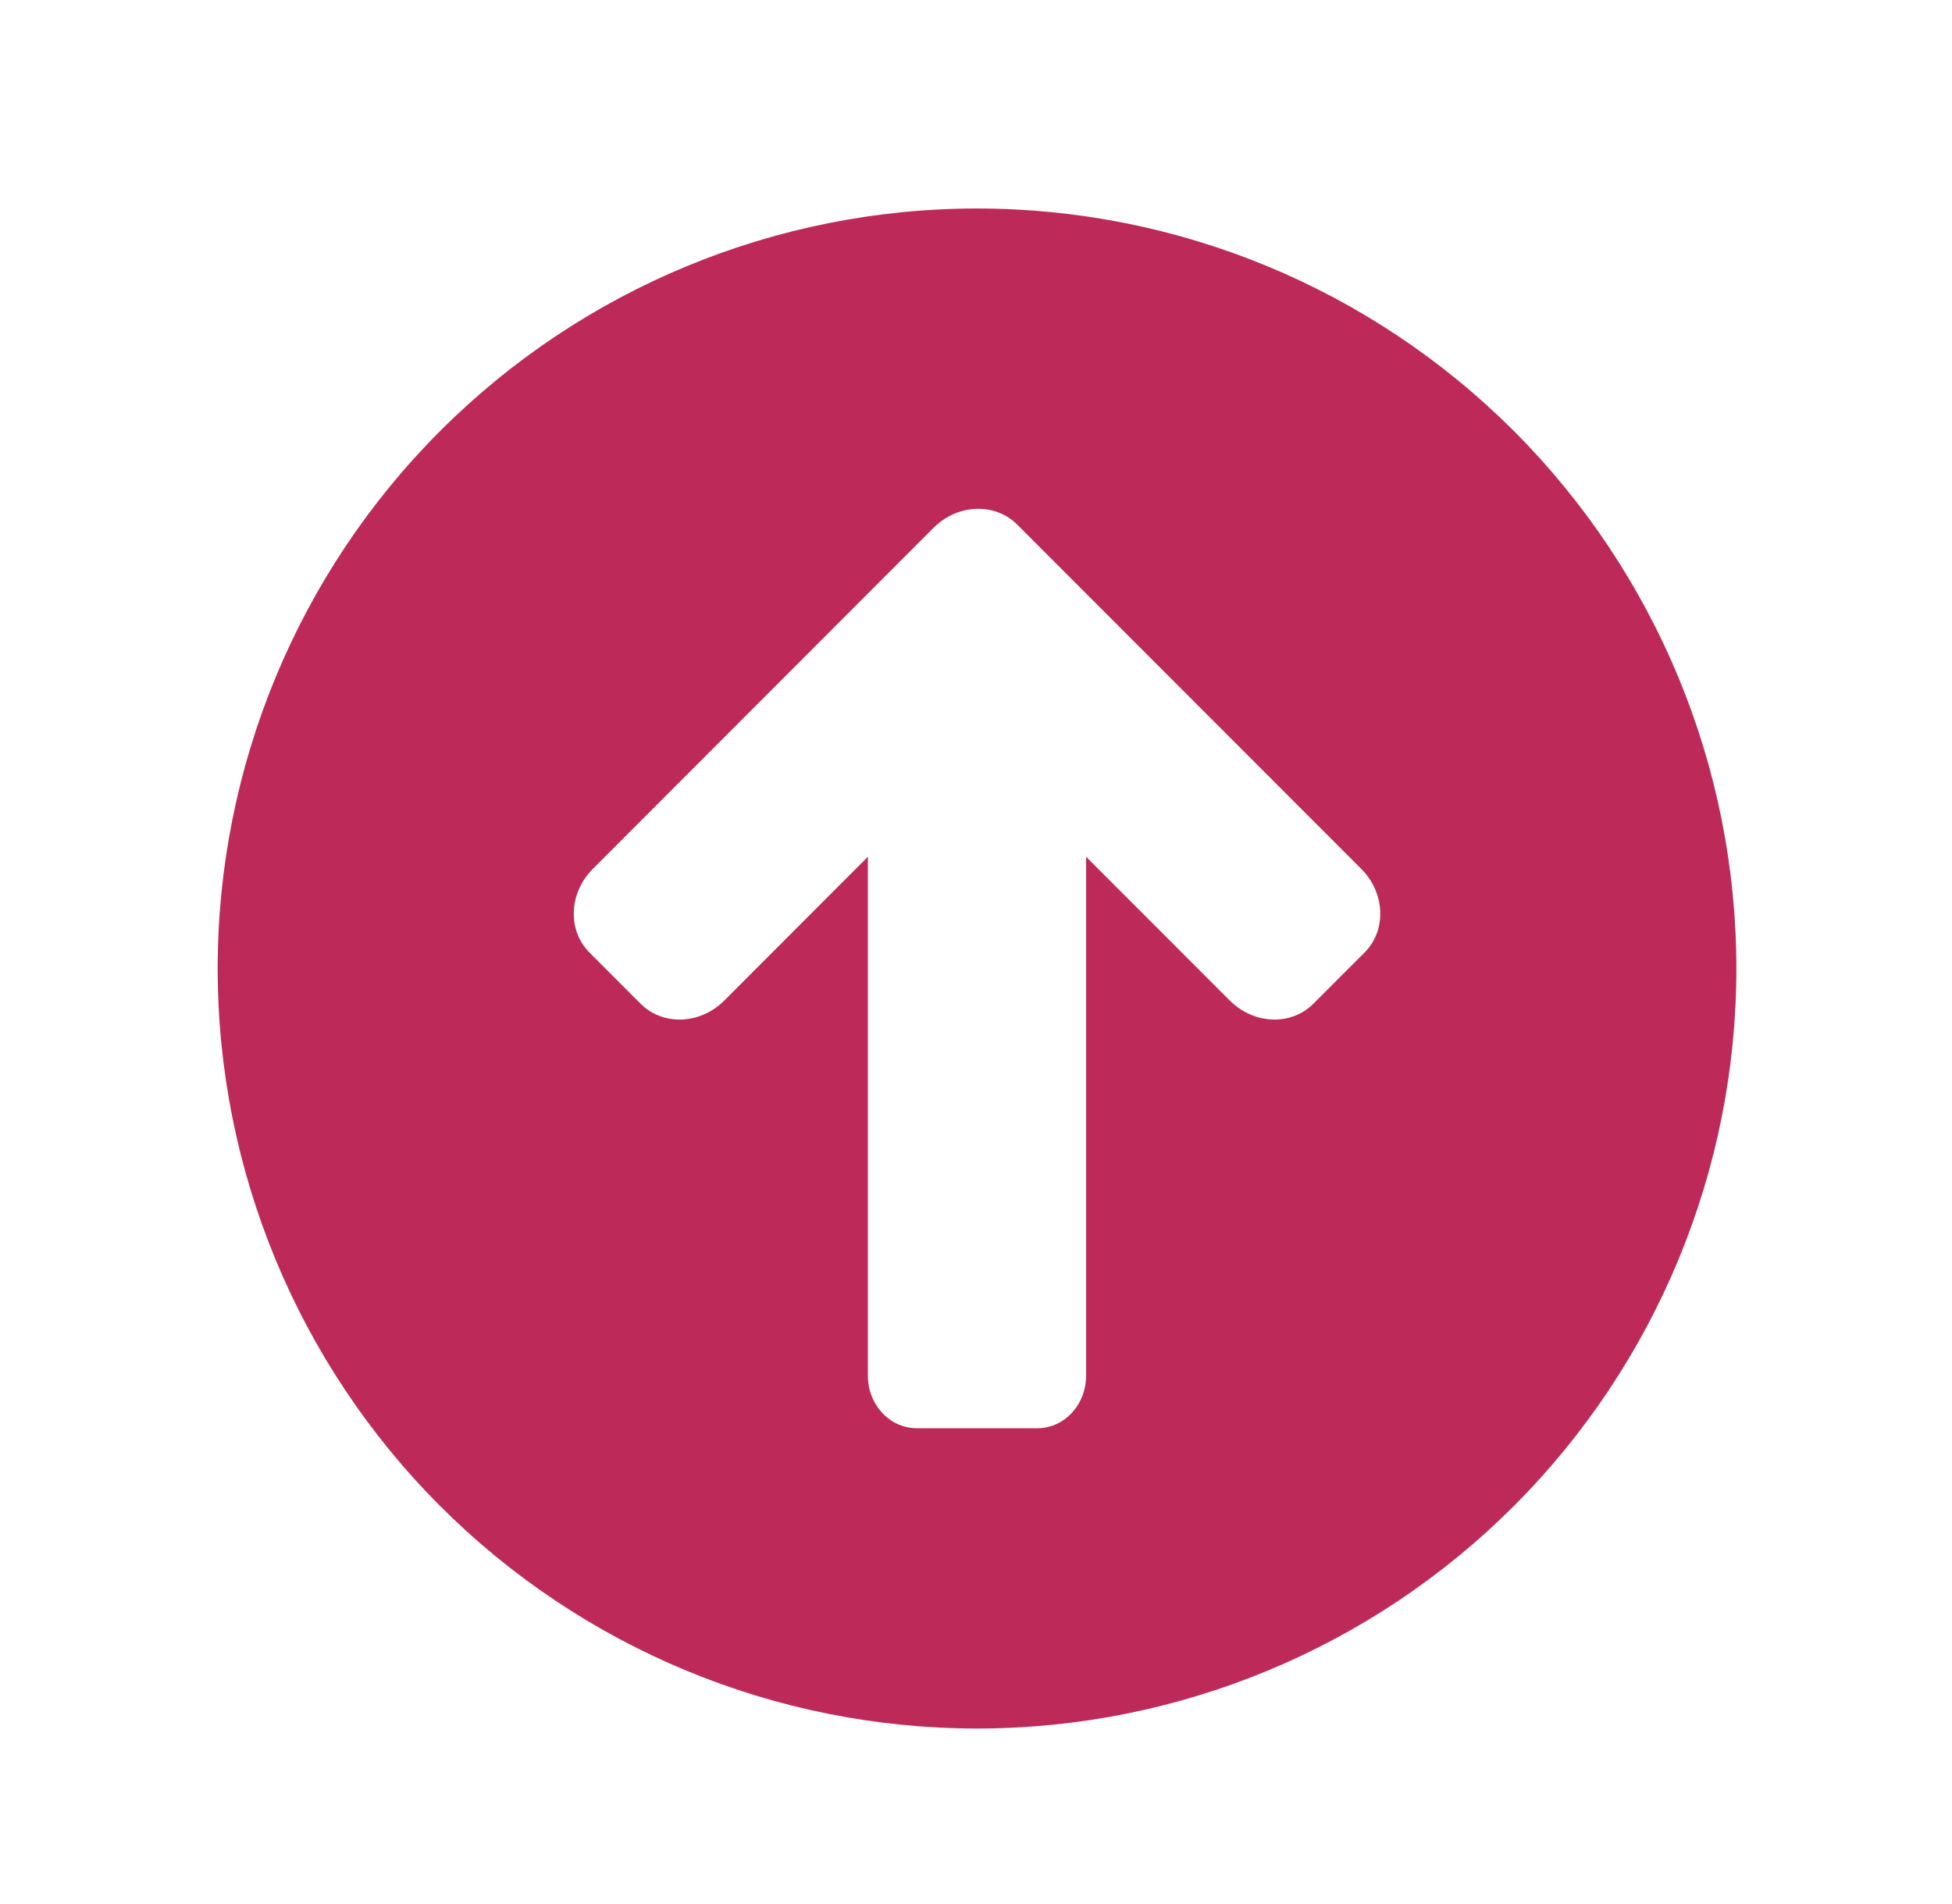 <svg width="41" height="40" viewBox="0 0 41 40" fill="none" xmlns="http://www.w3.org/2000/svg">
<path d="M20.503 10.69C20.82 10.679 21.132 10.787 21.366 11.021L28.593 18.255C29.097 18.761 29.128 19.544 28.66 20.012L27.586 21.087C27.118 21.555 26.335 21.524 25.831 21.02L22.812 17.999V28.899C22.812 29.512 22.357 30.004 21.79 30.004H19.255C18.688 30.004 18.229 29.512 18.229 28.899V17.999L15.213 21.02C14.706 21.525 13.924 21.555 13.456 21.087L12.382 20.012C11.915 19.544 11.947 18.761 12.451 18.255L19.609 11.088C19.861 10.836 20.186 10.701 20.503 10.69ZM20.521 4.38C16.291 4.38 12.234 6.062 9.243 9.056C6.252 12.051 4.572 16.111 4.572 20.348C4.572 24.581 6.252 28.643 9.243 31.637C12.234 34.631 16.291 36.313 20.521 36.313C24.752 36.313 28.808 34.631 31.799 31.637C34.79 28.643 36.471 24.581 36.471 20.348C36.471 16.111 34.79 12.051 31.799 9.056C28.808 6.062 24.752 4.38 20.521 4.38Z" fill="#BD2A5A"/>
</svg>
